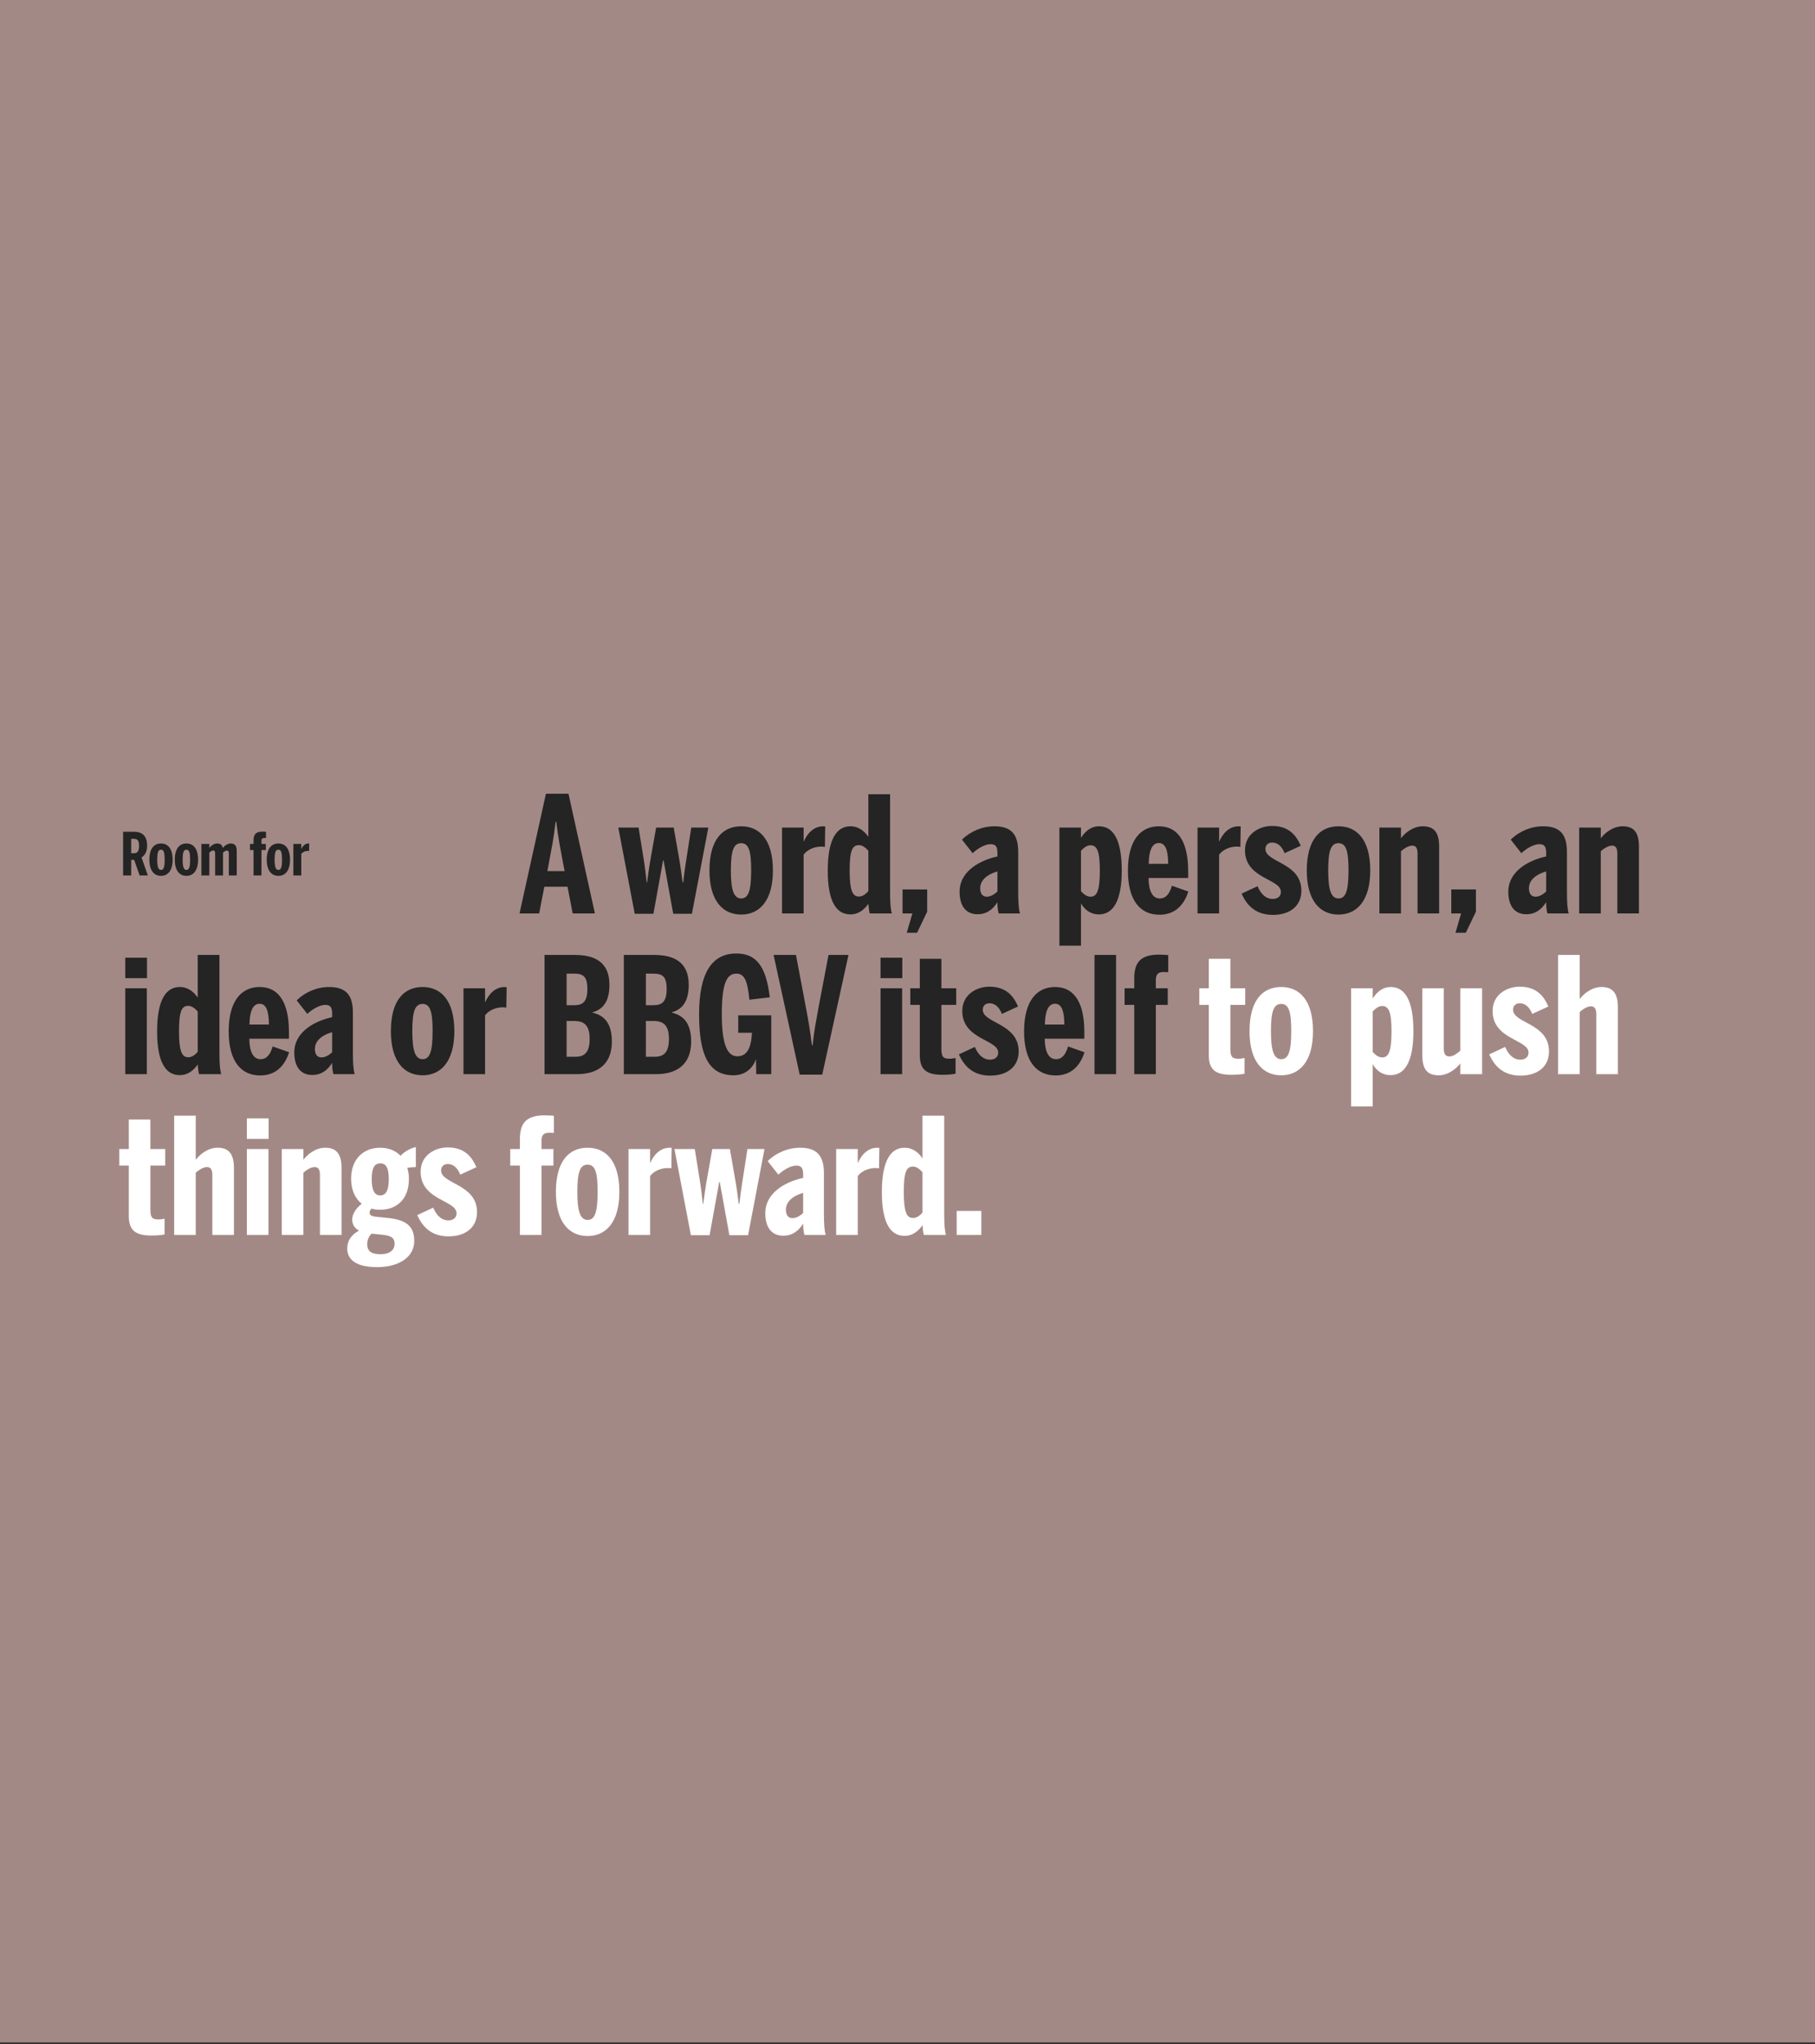 <svg width="960" height="1081" viewBox="0 0 960 1081" fill="none" xmlns="http://www.w3.org/2000/svg">
<rect x="0" y="0" width="960" height="1081" fill="#333333" stroke="none"/>
<rect width="960" height="1080.11" fill="#A38985"/>
<path d="M287.907 468.928H300.176L302.903 483.072H314.662L300.688 419.763H288.759L274.785 483.072H285.18L287.907 468.928ZM298.643 460.663H289.526L290.633 454.698C291.826 448.052 292.849 443.792 293.871 434.504H294.212C295.32 443.707 296.342 448.223 297.535 454.954L298.643 460.663ZM335.722 483.243H345.606L350.718 455.039H350.974L356.086 483.243H365.97L374.661 437.657H365.629L362.818 455.806C362.306 459.299 361.966 461.344 361.369 466.627H361.028C360.347 461.515 360.091 459.214 359.495 455.721L356.342 437.657H347.054L343.902 455.38C343.305 458.959 342.879 461.941 342.283 466.627H342.027C341.516 461.856 341.175 459.129 340.664 455.636L337.767 437.657H327.031L335.722 483.243ZM392.031 483.669C401.659 483.669 408.817 476.426 408.817 460.322C408.817 443.962 401.659 436.975 392.031 436.975C382.232 436.975 375.245 443.962 375.245 460.322C375.245 476.426 382.317 483.669 392.031 483.669ZM392.031 475.148C387.941 475.148 386.578 470.206 386.578 460.237C386.578 449.586 388.112 445.922 392.031 445.922C396.121 445.922 397.314 450.268 397.314 460.237C397.314 471.058 395.865 475.148 392.031 475.148ZM413.645 483.072H425.063V451.972C426.597 449.841 430.09 447.711 434.436 447.711C434.947 447.711 435.969 447.797 436.31 447.882L436.481 437.06C436.481 437.06 435.799 436.975 435.458 436.975C430.26 436.975 426.937 440.895 425.148 444.985H425.063V437.657H413.645V483.072ZM449.835 483.584C454.351 483.584 457.419 480.686 459.293 477.96C459.293 478.386 459.634 481.624 459.975 483.072H471.734C471.052 480.772 470.796 477.449 470.796 471.995V420.019H459.293V442.599C457.334 439.617 454.181 436.975 449.835 436.975C442.593 436.975 437.821 443.621 437.821 460.407C437.821 477.108 442.508 483.584 449.835 483.584ZM454.266 474.126C450.858 474.126 449.409 470.802 449.409 460.322C449.409 449.927 450.773 446.944 454.266 446.944C456.311 446.944 458.015 448.478 459.293 449.927V471.314C457.845 472.762 456.482 474.126 454.266 474.126ZM479.599 493.297H485.053L490.421 482.135V470.376H477.384V483.072H482.582L479.599 493.297ZM517.003 483.498C521.86 483.498 525.098 481.027 527.569 477.108C527.569 479.92 527.825 481.539 528.251 483.072H539.498C538.816 480.772 538.561 477.449 538.561 471.995V450.608C538.561 441.576 535.238 436.975 525.95 436.975C519.645 436.975 513.425 439.531 508.823 444.047L514.447 451.205C516.407 449.33 520.497 446.433 523.99 446.433C526.717 446.433 527.569 447.882 527.569 451.034V452.909C515.981 455.55 507.545 462.111 507.545 471.484C507.545 480.005 511.635 483.498 517.003 483.498ZM521.945 474.211C519.815 474.211 518.452 472.762 518.452 469.78C518.452 465.946 521.349 462.708 527.569 460.833V471.484C526.291 472.677 524.246 474.211 521.945 474.211ZM560.344 500.114H571.762V477.789C573.892 481.368 577.045 483.584 581.22 483.584C588.463 483.584 593.32 477.023 593.32 460.322C593.32 443.536 588.548 436.975 581.305 436.975C576.619 436.975 573.551 440.213 571.762 443.11V437.657H560.344V500.114ZM576.875 474.211C574.83 474.211 573.381 473.018 571.762 471.314V449.927C572.955 448.734 574.574 447.03 576.789 447.03C580.283 447.03 581.731 450.182 581.731 460.407C581.731 470.973 580.198 474.211 576.875 474.211ZM613.285 483.754C620.953 483.754 626.066 479.238 628.537 471.484L619.846 468.417C618.653 472.421 616.863 475.148 613.455 475.148C609.45 475.148 607.576 470.973 607.491 464.327H628.451V460.663C628.451 446.689 624.021 436.975 612.944 436.975C603.571 436.975 596.584 443.962 596.584 460.407C596.584 476.511 603.315 483.754 613.285 483.754ZM607.576 456.828C607.746 448.563 609.962 445.837 612.944 445.837C616.182 445.837 617.801 448.989 617.886 456.828H607.576ZM633.403 483.072H644.821V451.972C646.354 449.841 649.848 447.711 654.193 447.711C654.705 447.711 655.727 447.797 656.068 447.882L656.238 437.06C656.238 437.06 655.557 436.975 655.216 436.975C650.018 436.975 646.695 440.895 644.906 444.985H644.821V437.657H633.403V483.072ZM673.247 483.839C682.449 483.839 688.329 478.982 688.329 471.058C688.329 456.062 669.328 456.232 669.328 448.989C669.328 446.859 670.776 445.581 672.906 445.581C675.633 445.581 677.933 447.37 679.467 451.205L687.988 447.285C684.92 440.043 680.149 436.805 672.736 436.805C666.516 436.805 658.506 440.639 658.506 449.671C658.506 464.838 677.507 464.668 677.507 471.655C677.507 474.126 675.633 475.404 673.077 475.404C669.924 475.404 667.027 473.188 665.152 468.672L656.717 472.592C659.699 479.323 664.641 483.839 673.247 483.839ZM707.98 483.669C717.608 483.669 724.765 476.426 724.765 460.322C724.765 443.962 717.608 436.975 707.98 436.975C698.181 436.975 691.194 443.962 691.194 460.322C691.194 476.426 698.266 483.669 707.98 483.669ZM707.98 475.148C703.89 475.148 702.526 470.206 702.526 460.237C702.526 449.586 704.06 445.922 707.98 445.922C712.07 445.922 713.262 450.268 713.262 460.237C713.262 471.058 711.814 475.148 707.98 475.148ZM729.594 483.072H741.011V450.182C742.46 448.904 744.846 447.2 746.976 447.2C749.021 447.2 749.788 448.649 749.788 451.546V483.072H761.205V447.626C761.205 439.446 757.797 436.975 752.514 436.975C747.487 436.975 743.056 440.554 741.011 443.366V437.657H729.594V483.072ZM769.836 493.297H775.289L780.657 482.135V470.376H767.621V483.072H772.818L769.836 493.297ZM807.24 483.498C812.097 483.498 815.335 481.027 817.806 477.108C817.806 479.92 818.061 481.539 818.487 483.072H829.735C829.053 480.772 828.797 477.449 828.797 471.995V450.608C828.797 441.576 825.474 436.975 816.187 436.975C809.881 436.975 803.661 439.531 799.06 444.047L804.684 451.205C806.643 449.33 810.733 446.433 814.227 446.433C816.954 446.433 817.806 447.882 817.806 451.034V452.909C806.217 455.55 797.782 462.111 797.782 471.484C797.782 480.005 801.872 483.498 807.24 483.498ZM812.182 474.211C810.052 474.211 808.688 472.762 808.688 469.78C808.688 465.946 811.586 462.708 817.806 460.833V471.484C816.528 472.677 814.483 474.211 812.182 474.211ZM835.27 483.072H846.688V450.182C848.137 448.904 850.522 447.2 852.653 447.2C854.698 447.2 855.464 448.649 855.464 451.546V483.072H866.882V447.626C866.882 439.446 863.474 436.975 858.191 436.975C853.164 436.975 848.733 440.554 846.688 443.366V437.657H835.27V483.072ZM66.253 517.289H77.756V506.468H66.253V517.289ZM66.253 568.072H77.671V522.657H66.253V568.072ZM95.111 568.584C99.627 568.584 102.694 565.686 104.569 562.96C104.569 563.386 104.91 566.624 105.251 568.072H117.009C116.328 565.772 116.072 562.449 116.072 556.995V505.019H104.569V527.599C102.609 524.617 99.457 521.975 95.111 521.975C87.868 521.975 83.097 528.621 83.097 545.407C83.097 562.108 87.783 568.584 95.111 568.584ZM99.542 559.126C96.133 559.126 94.685 555.802 94.685 545.322C94.685 534.927 96.048 531.944 99.542 531.944C101.587 531.944 103.291 533.478 104.569 534.927V556.314C103.12 557.762 101.757 559.126 99.542 559.126ZM137.656 568.754C145.325 568.754 150.437 564.238 152.908 556.484L144.217 553.417C143.024 557.421 141.235 560.148 137.826 560.148C133.822 560.148 131.947 555.973 131.862 549.327H152.823V545.663C152.823 531.689 148.392 521.975 137.315 521.975C127.942 521.975 120.955 528.962 120.955 545.407C120.955 561.511 127.687 568.754 137.656 568.754ZM131.947 541.828C132.117 533.563 134.333 530.837 137.315 530.837C140.553 530.837 142.172 533.989 142.257 541.828H131.947ZM165.108 568.498C169.965 568.498 173.203 566.027 175.674 562.108C175.674 564.92 175.929 566.539 176.355 568.072H187.603C186.921 565.772 186.665 562.449 186.665 556.995V535.608C186.665 526.576 183.342 521.975 174.055 521.975C167.749 521.975 161.529 524.531 156.928 529.047L162.552 536.205C164.511 534.33 168.601 531.433 172.095 531.433C174.822 531.433 175.674 532.882 175.674 536.034V537.909C164.085 540.55 155.65 547.111 155.65 556.484C155.65 565.005 159.74 568.498 165.108 568.498ZM170.05 559.211C167.92 559.211 166.556 557.762 166.556 554.78C166.556 550.946 169.453 547.708 175.674 545.833V556.484C174.395 557.677 172.35 559.211 170.05 559.211ZM223.531 568.669C233.159 568.669 240.316 561.426 240.316 545.322C240.316 528.962 233.159 521.975 223.531 521.975C213.732 521.975 206.745 528.962 206.745 545.322C206.745 561.426 213.817 568.669 223.531 568.669ZM223.531 560.148C219.441 560.148 218.077 555.206 218.077 545.237C218.077 534.586 219.611 530.922 223.531 530.922C227.621 530.922 228.814 535.268 228.814 545.237C228.814 556.058 227.365 560.148 223.531 560.148ZM245.145 568.072H256.562V536.972C258.096 534.841 261.59 532.711 265.935 532.711C266.446 532.711 267.469 532.797 267.81 532.882L267.98 522.06C267.98 522.06 267.299 521.975 266.958 521.975C261.76 521.975 258.437 525.895 256.648 529.985H256.562V522.657H245.145V568.072ZM288.014 568.072H305.055C315.536 568.072 323.63 563.386 323.63 550.86C323.63 540.465 319.029 536.886 313.406 535.523V535.353C318.177 533.989 322.352 530.581 322.352 520.782C322.352 508.598 314.258 505.019 304.118 505.019H288.014V568.072ZM299.687 531.604V514.903H303.777C308.719 514.903 310.679 516.692 310.679 523.083C310.679 529.559 308.378 531.604 303.777 531.604H299.687ZM299.687 558.87V539.954H303.862C309.145 539.954 311.872 542.425 311.872 549.412C311.872 555.973 309.656 558.87 304.374 558.87H299.687ZM329.952 568.072H346.993C357.474 568.072 365.568 563.386 365.568 550.86C365.568 540.465 360.967 536.886 355.343 535.523V535.353C360.115 533.989 364.29 530.581 364.29 520.782C364.29 508.598 356.195 505.019 346.056 505.019H329.952V568.072ZM341.625 531.604V514.903H345.715C350.657 514.903 352.617 516.692 352.617 523.083C352.617 529.559 350.316 531.604 345.715 531.604H341.625ZM341.625 558.87V539.954H345.8C351.083 539.954 353.81 542.425 353.81 549.412C353.81 555.973 351.594 558.87 346.311 558.87H341.625ZM387.998 568.669C393.962 568.669 398.137 565.09 399.756 560.318H399.841L400.012 568.072H407.936V536.972H390.469V546.174H397.711C397.285 554.95 394.729 558.614 389.957 558.614C384.76 558.614 381.778 552.479 381.778 536.375C381.778 520.186 384.334 514.903 389.446 514.903C393.536 514.903 395.411 518.226 396.348 528.707L407.169 527.428C405.21 511.154 400.182 504.252 389.446 504.252C376.665 504.252 369.763 514.307 369.763 536.46C369.763 558.359 375.046 568.669 387.998 568.669ZM422.973 568.328H434.902L448.79 505.019H438.225L432.857 533.223C431.664 539.869 430.726 544.385 429.789 552.82H429.448C428.426 544.299 427.489 539.443 426.296 532.967L421.013 505.019H409.169L422.973 568.328ZM465.745 517.289H477.247V506.468H465.745V517.289ZM465.745 568.072H477.162V522.657H465.745V568.072ZM498.607 568.413C501.504 568.413 504.657 568.072 505.424 567.817V559.466C505.083 559.637 503.464 559.892 502.271 559.892C498.948 559.892 497.926 559.04 497.926 554.61V531.433H505.765V522.657H497.926V507.064H486.508V522.657H481.481V531.433H486.508V558.018C486.508 565.686 490.001 568.413 498.607 568.413ZM523.719 568.839C532.921 568.839 538.8 563.982 538.8 556.058C538.8 541.062 519.799 541.232 519.799 533.989C519.799 531.859 521.248 530.581 523.378 530.581C526.104 530.581 528.405 532.37 529.939 536.205L538.459 532.285C535.392 525.043 530.62 521.805 523.207 521.805C516.987 521.805 508.978 525.639 508.978 534.671C508.978 549.838 527.979 549.668 527.979 556.655C527.979 559.126 526.104 560.404 523.548 560.404C520.396 560.404 517.499 558.188 515.624 553.672L507.188 557.592C510.171 564.323 515.113 568.839 523.719 568.839ZM558.366 568.754C566.035 568.754 571.147 564.238 573.618 556.484L564.927 553.417C563.734 557.421 561.945 560.148 558.536 560.148C554.532 560.148 552.657 555.973 552.572 549.327H573.533V545.663C573.533 531.689 569.102 521.975 558.025 521.975C548.652 521.975 541.665 528.962 541.665 545.407C541.665 561.511 548.397 568.754 558.366 568.754ZM552.657 541.828C552.828 533.563 555.043 530.837 558.025 530.837C561.263 530.837 562.882 533.989 562.967 541.828H552.657ZM578.91 568.072H590.328V505.019H578.91V568.072ZM599.929 568.072H611.347V531.433H617.652V522.657H611.347V518.311C611.347 514.903 612.881 514.051 615.522 514.051C616.204 514.051 617.396 514.136 617.908 514.136V505.104C617.311 505.019 615.181 504.849 612.881 504.849C602.144 504.849 599.929 510.217 599.929 517.544V522.657H594.817V531.433H599.929V568.072Z" fill="#242424"/>
<path d="M651.464 568.413C654.361 568.413 657.514 568.072 658.281 567.817V559.466C657.94 559.637 656.321 559.892 655.128 559.892C651.805 559.892 650.782 559.04 650.782 554.61V531.433H658.621V522.657H650.782V507.064H639.365V522.657H634.337V531.433H639.365V558.018C639.365 565.686 642.858 568.413 651.464 568.413ZM677.691 568.669C687.32 568.669 694.477 561.426 694.477 545.322C694.477 528.962 687.32 521.975 677.691 521.975C667.892 521.975 660.905 528.962 660.905 545.322C660.905 561.426 667.978 568.669 677.691 568.669ZM677.691 560.148C673.601 560.148 672.238 555.206 672.238 545.237C672.238 534.586 673.772 530.922 677.691 530.922C681.781 530.922 682.974 535.268 682.974 545.237C682.974 556.058 681.525 560.148 677.691 560.148ZM714.616 585.114H726.034V562.789C728.164 566.368 731.316 568.584 735.492 568.584C742.734 568.584 747.591 562.023 747.591 545.322C747.591 528.536 742.819 521.975 735.577 521.975C730.89 521.975 727.823 525.213 726.034 528.11V522.657H714.616V585.114ZM731.146 559.211C729.101 559.211 727.652 558.018 726.034 556.314V534.927C727.226 533.734 728.845 532.03 731.061 532.03C734.554 532.03 736.003 535.182 736.003 545.407C736.003 555.973 734.469 559.211 731.146 559.211ZM761.08 568.669C765.937 568.669 770.368 565.09 772.413 562.363V568.072H783.916V522.657H772.413V555.632C770.879 556.995 768.664 558.699 766.619 558.699C764.403 558.699 763.637 557.166 763.637 554.354V522.657H752.304V558.103C752.304 566.283 755.627 568.669 761.08 568.669ZM804.22 568.839C813.422 568.839 819.301 563.982 819.301 556.058C819.301 541.062 800.3 541.232 800.3 533.989C800.3 531.859 801.749 530.581 803.879 530.581C806.606 530.581 808.906 532.37 810.44 536.205L818.961 532.285C815.893 525.043 811.121 521.805 803.708 521.805C797.488 521.805 789.479 525.639 789.479 534.671C789.479 549.838 808.48 549.668 808.48 556.655C808.48 559.126 806.606 560.404 804.049 560.404C800.897 560.404 798 558.188 796.125 553.672L787.69 557.592C790.672 564.323 795.614 568.839 804.22 568.839ZM824.12 568.072H835.538V535.182C836.987 533.904 839.372 532.2 841.503 532.2C843.547 532.2 844.314 533.649 844.314 536.546V568.072H855.732V532.626C855.732 524.446 852.324 521.975 847.041 521.975C842.014 521.975 837.583 525.554 835.538 528.366V505.019H824.12V568.072ZM80.227 653.413C83.124 653.413 86.277 653.072 87.044 652.817V644.466C86.703 644.637 85.084 644.892 83.891 644.892C80.568 644.892 79.545 644.04 79.545 639.61V616.433H87.384V607.657H79.545V592.064H68.128V607.657H63.1V616.433H68.128V643.018C68.128 650.686 71.621 653.413 80.227 653.413ZM92.121 653.072H103.539V620.182C104.988 618.904 107.373 617.2 109.504 617.2C111.549 617.2 112.315 618.649 112.315 621.546V653.072H123.733V617.626C123.733 609.446 120.325 606.975 115.042 606.975C110.015 606.975 105.584 610.554 103.539 613.366V590.019H92.121V653.072ZM130.574 602.289H142.077V591.468H130.574V602.289ZM130.574 653.072H141.992V607.657H130.574V653.072ZM149.037 653.072H160.455V620.182C161.903 618.904 164.289 617.2 166.419 617.2C168.464 617.2 169.231 618.649 169.231 621.546V653.072H180.649V617.626C180.649 609.446 177.241 606.975 171.958 606.975C166.931 606.975 162.5 610.554 160.455 613.366V607.657H149.037V653.072ZM211.859 611.236C209.218 608.424 205.469 606.975 201.038 606.975C192.347 606.975 185.701 612.855 185.701 623.42C185.701 629.129 187.746 633.73 191.324 636.627C188.257 638.928 186.297 642.166 186.297 644.892C186.297 647.534 187.49 649.494 189.876 650.857C185.956 652.817 183.656 656.14 183.656 660.23C183.656 666.45 188.853 670.114 199.419 670.114C211.263 670.114 219.102 664.66 219.102 656.31C219.102 648.727 215.268 644.978 204.361 644.04L198.737 643.444C196.181 643.103 195.5 642.592 195.5 641.143C195.5 640.462 195.926 639.695 196.522 639.184C197.885 639.61 199.419 639.78 201.038 639.78C209.729 639.78 216.29 634.327 216.29 623.42C216.29 621.205 215.949 619.415 215.438 617.626C217.313 617.285 219.272 617.2 219.954 617.2V606.634C217.483 607.06 214.075 608.85 211.859 611.236ZM201.123 632.197C198.056 632.197 196.607 629.299 196.607 623.591C196.607 617.882 197.971 615.24 201.123 615.24C204.276 615.24 205.639 617.711 205.639 623.591C205.639 629.299 204.191 632.197 201.123 632.197ZM196.522 652.391L202.231 652.987C207.343 653.498 208.707 654.947 208.707 657.844C208.707 661.167 205.98 663.297 201.294 663.297C196.522 663.297 194.221 661.763 194.221 657.929C194.221 656.055 194.903 654.095 196.522 652.391ZM237.226 653.839C246.429 653.839 252.308 648.982 252.308 641.058C252.308 626.062 233.307 626.232 233.307 618.989C233.307 616.859 234.755 615.581 236.886 615.581C239.612 615.581 241.913 617.37 243.447 621.205L251.967 617.285C248.9 610.043 244.128 606.805 236.715 606.805C230.495 606.805 222.486 610.639 222.486 619.671C222.486 634.838 241.487 634.668 241.487 641.655C241.487 644.126 239.612 645.404 237.056 645.404C233.903 645.404 231.006 643.188 229.132 638.672L220.696 642.592C223.678 649.323 228.62 653.839 237.226 653.839ZM274.994 653.072H286.412V616.433H292.717V607.657H286.412V603.311C286.412 599.903 287.945 599.051 290.587 599.051C291.268 599.051 292.461 599.136 292.972 599.136V590.104C292.376 590.019 290.246 589.849 287.945 589.849C277.209 589.849 274.994 595.217 274.994 602.544V607.657H269.881V616.433H274.994V653.072ZM310.818 653.669C320.446 653.669 327.604 646.426 327.604 630.322C327.604 613.962 320.446 606.975 310.818 606.975C301.019 606.975 294.032 613.962 294.032 630.322C294.032 646.426 301.104 653.669 310.818 653.669ZM310.818 645.148C306.728 645.148 305.365 640.206 305.365 630.237C305.365 619.586 306.899 615.922 310.818 615.922C314.908 615.922 316.101 620.268 316.101 630.237C316.101 641.058 314.652 645.148 310.818 645.148ZM332.432 653.072H343.85V621.972C345.384 619.841 348.877 617.711 353.223 617.711C353.734 617.711 354.756 617.797 355.097 617.882L355.268 607.06C355.268 607.06 354.586 606.975 354.245 606.975C349.047 606.975 345.724 610.895 343.935 614.985H343.85V607.657H332.432V653.072ZM365.428 653.243H375.312L380.424 625.039H380.68L385.792 653.243H395.676L404.367 607.657H395.335L392.524 625.806C392.012 629.299 391.672 631.344 391.075 636.627H390.734C390.053 631.515 389.797 629.214 389.201 625.721L386.048 607.657H376.76L373.608 625.38C373.011 628.959 372.585 631.941 371.989 636.627H371.733C371.222 631.856 370.881 629.129 370.37 625.636L367.473 607.657H356.737L365.428 653.243ZM414.239 653.498C419.096 653.498 422.333 651.027 424.804 647.108C424.804 649.92 425.06 651.539 425.486 653.072H436.733C436.052 650.772 435.796 647.449 435.796 641.995V620.608C435.796 611.576 432.473 606.975 423.186 606.975C416.88 606.975 410.66 609.531 406.059 614.047L411.683 621.205C413.642 619.33 417.732 616.433 421.226 616.433C423.952 616.433 424.804 617.882 424.804 621.034V622.909C413.216 625.55 404.781 632.111 404.781 641.484C404.781 650.005 408.871 653.498 414.239 653.498ZM419.181 644.211C417.051 644.211 415.687 642.762 415.687 639.78C415.687 635.946 418.584 632.708 424.804 630.833V641.484C423.526 642.677 421.481 644.211 419.181 644.211ZM442.269 653.072H453.687V621.972C455.221 619.841 458.714 617.711 463.06 617.711C463.571 617.711 464.594 617.797 464.934 617.882L465.105 607.06C465.105 607.06 464.423 606.975 464.082 606.975C458.885 606.975 455.562 610.895 453.772 614.985H453.687V607.657H442.269V653.072ZM478.46 653.584C482.976 653.584 486.043 650.686 487.918 647.96C487.918 648.386 488.258 651.624 488.599 653.072H500.358C499.676 650.772 499.421 647.449 499.421 641.995V590.019H487.918V612.599C485.958 609.617 482.805 606.975 478.46 606.975C471.217 606.975 466.445 613.621 466.445 630.407C466.445 647.108 471.132 653.584 478.46 653.584ZM482.89 644.126C479.482 644.126 478.034 640.802 478.034 630.322C478.034 619.927 479.397 616.944 482.89 616.944C484.935 616.944 486.64 618.478 487.918 619.927V641.314C486.469 642.762 485.106 644.126 482.89 644.126ZM506.008 653.072H519.045V640.376H506.008V653.072Z" fill="white"/>
<path d="M74.857 453.444C77.169 452.101 77.825 449.477 77.825 447.196C77.825 441.947 75.107 439.854 70.795 439.854H65.109V462.973H69.389V454.725H70.951L73.857 462.973H78.2L74.857 453.444ZM69.389 451.226V443.603H70.733C72.67 443.603 73.544 444.384 73.544 447.29C73.544 450.32 72.67 451.226 70.795 451.226H69.389ZM85.156 463.192C88.686 463.192 91.311 460.536 91.311 454.632C91.311 448.633 88.686 446.071 85.156 446.071C81.563 446.071 79.001 448.633 79.001 454.632C79.001 460.536 81.594 463.192 85.156 463.192ZM85.156 460.068C83.656 460.068 83.156 458.256 83.156 454.6C83.156 450.695 83.719 449.352 85.156 449.352C86.656 449.352 87.093 450.945 87.093 454.6C87.093 458.568 86.562 460.068 85.156 460.068ZM98.611 463.192C102.142 463.192 104.766 460.536 104.766 454.632C104.766 448.633 102.142 446.071 98.611 446.071C95.018 446.071 92.456 448.633 92.456 454.632C92.456 460.536 95.049 463.192 98.611 463.192ZM98.611 460.068C97.112 460.068 96.612 458.256 96.612 454.6C96.612 450.695 97.174 449.352 98.611 449.352C100.111 449.352 100.548 450.945 100.548 454.6C100.548 458.568 100.017 460.068 98.611 460.068ZM106.536 462.973H110.723V450.914C111.348 450.351 112.035 449.789 112.785 449.789C113.566 449.789 113.785 450.351 113.785 451.414V462.973H117.971V450.914C118.627 450.351 119.283 449.82 120.002 449.82C120.814 449.82 121.033 450.351 121.033 451.414V462.973H125.219V450.07C125.219 447.196 124.157 446.071 122.001 446.071C120.345 446.071 118.69 447.321 117.846 448.446C117.502 446.758 116.534 446.071 114.784 446.071C113.066 446.071 111.473 447.383 110.723 448.414V446.321H106.536V462.973ZM134.109 462.973H138.296V449.539H140.608V446.321H138.296V444.728C138.296 443.478 138.858 443.166 139.826 443.166C140.076 443.166 140.514 443.197 140.701 443.197V439.885C140.483 439.854 139.701 439.791 138.858 439.791C134.921 439.791 134.109 441.76 134.109 444.447V446.321H132.234V449.539H134.109V462.973ZM147.245 463.192C150.775 463.192 153.399 460.536 153.399 454.632C153.399 448.633 150.775 446.071 147.245 446.071C143.652 446.071 141.09 448.633 141.09 454.632C141.09 460.536 143.683 463.192 147.245 463.192ZM147.245 460.068C145.745 460.068 145.245 458.256 145.245 454.6C145.245 450.695 145.807 449.352 147.245 449.352C148.744 449.352 149.182 450.945 149.182 454.6C149.182 458.568 148.651 460.068 147.245 460.068ZM155.17 462.973H159.356V451.57C159.919 450.789 161.2 450.008 162.793 450.008C162.98 450.008 163.355 450.039 163.48 450.07L163.543 446.102C163.543 446.102 163.293 446.071 163.168 446.071C161.262 446.071 160.044 447.508 159.387 449.008H159.356V446.321H155.17V462.973Z" fill="#242424"/>
</svg>
